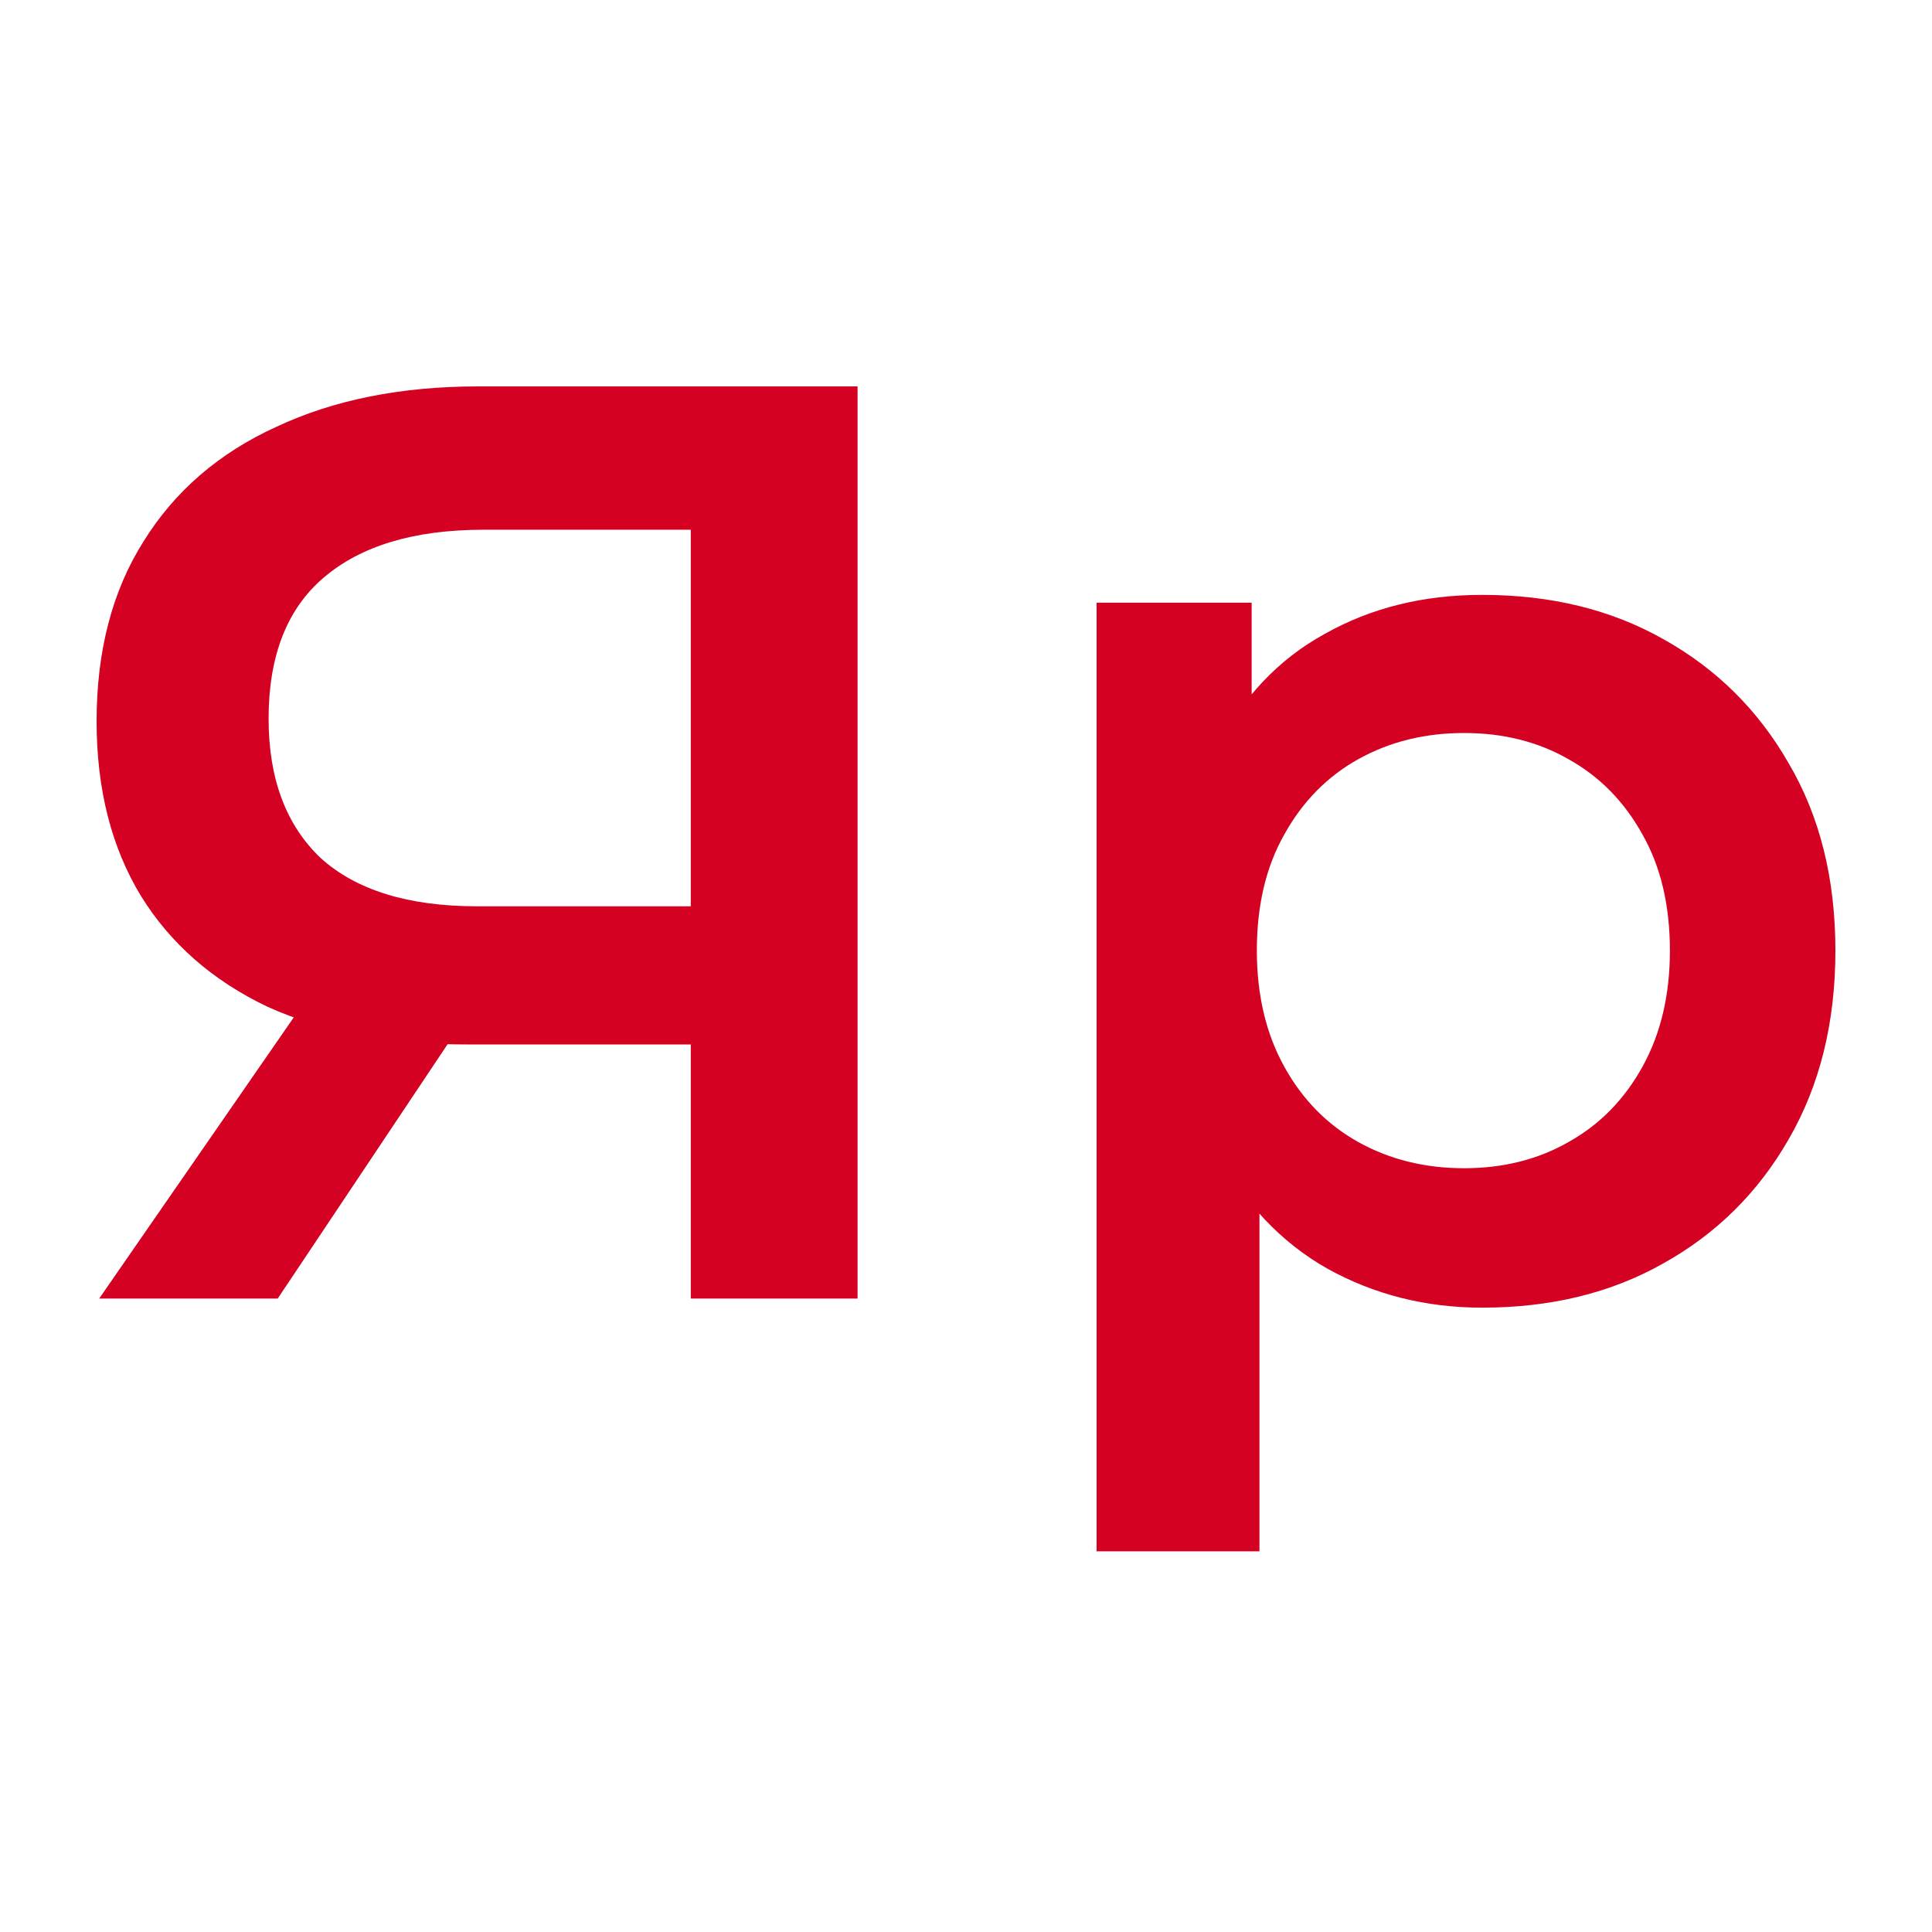 <?xml version="1.0" encoding="UTF-8"?> <svg xmlns="http://www.w3.org/2000/svg" width="100" height="100" viewBox="0 0 100 100" fill="none"><path d="M35.755 67.212V52.104L37.913 54.06H24.087C20.13 54.06 16.713 53.408 13.835 52.104C11.003 50.755 8.822 48.844 7.293 46.371C5.764 43.853 5 40.84 5 37.333C5 33.691 5.809 30.589 7.428 28.026C9.047 25.418 11.34 23.44 14.307 22.091C17.275 20.697 20.76 20 24.761 20H44.388V67.212H35.755ZM5.135 67.212L16.803 50.35H25.638L14.375 67.212H5.135ZM35.755 49.271V24.991L37.913 27.419H25.031C21.434 27.419 18.669 28.251 16.735 29.914C14.847 31.533 13.903 33.961 13.903 37.199C13.903 40.301 14.802 42.706 16.601 44.415C18.444 46.079 21.142 46.91 24.694 46.91H37.913L35.755 49.271Z" fill="#D40122"></path><path d="M76.722 67.684C73.8 67.684 71.124 67.009 68.697 65.66C66.313 64.311 64.403 62.288 62.964 59.59C61.57 56.847 60.873 53.385 60.873 49.204C60.873 44.977 61.547 41.515 62.896 38.817C64.29 36.119 66.178 34.118 68.562 32.815C70.945 31.466 73.665 30.791 76.722 30.791C80.275 30.791 83.4 31.556 86.097 33.084C88.84 34.613 90.998 36.749 92.572 39.492C94.191 42.234 95 45.472 95 49.204C95 52.936 94.191 56.195 92.572 58.983C90.998 61.726 88.84 63.862 86.097 65.39C83.4 66.919 80.275 67.684 76.722 67.684ZM56.759 80.296V31.196H64.785V39.694L64.515 49.271L65.189 58.848V80.296H56.759ZM75.778 60.467C77.802 60.467 79.6 60.017 81.174 59.118C82.793 58.219 84.074 56.915 85.018 55.206C85.962 53.498 86.434 51.497 86.434 49.204C86.434 46.866 85.962 44.865 85.018 43.201C84.074 41.492 82.793 40.188 81.174 39.289C79.6 38.39 77.802 37.94 75.778 37.94C73.755 37.94 71.934 38.39 70.315 39.289C68.697 40.188 67.415 41.492 66.471 43.201C65.527 44.865 65.054 46.866 65.054 49.204C65.054 51.497 65.527 53.498 66.471 55.206C67.415 56.915 68.697 58.219 70.315 59.118C71.934 60.017 73.755 60.467 75.778 60.467Z" fill="#D40122"></path></svg> 